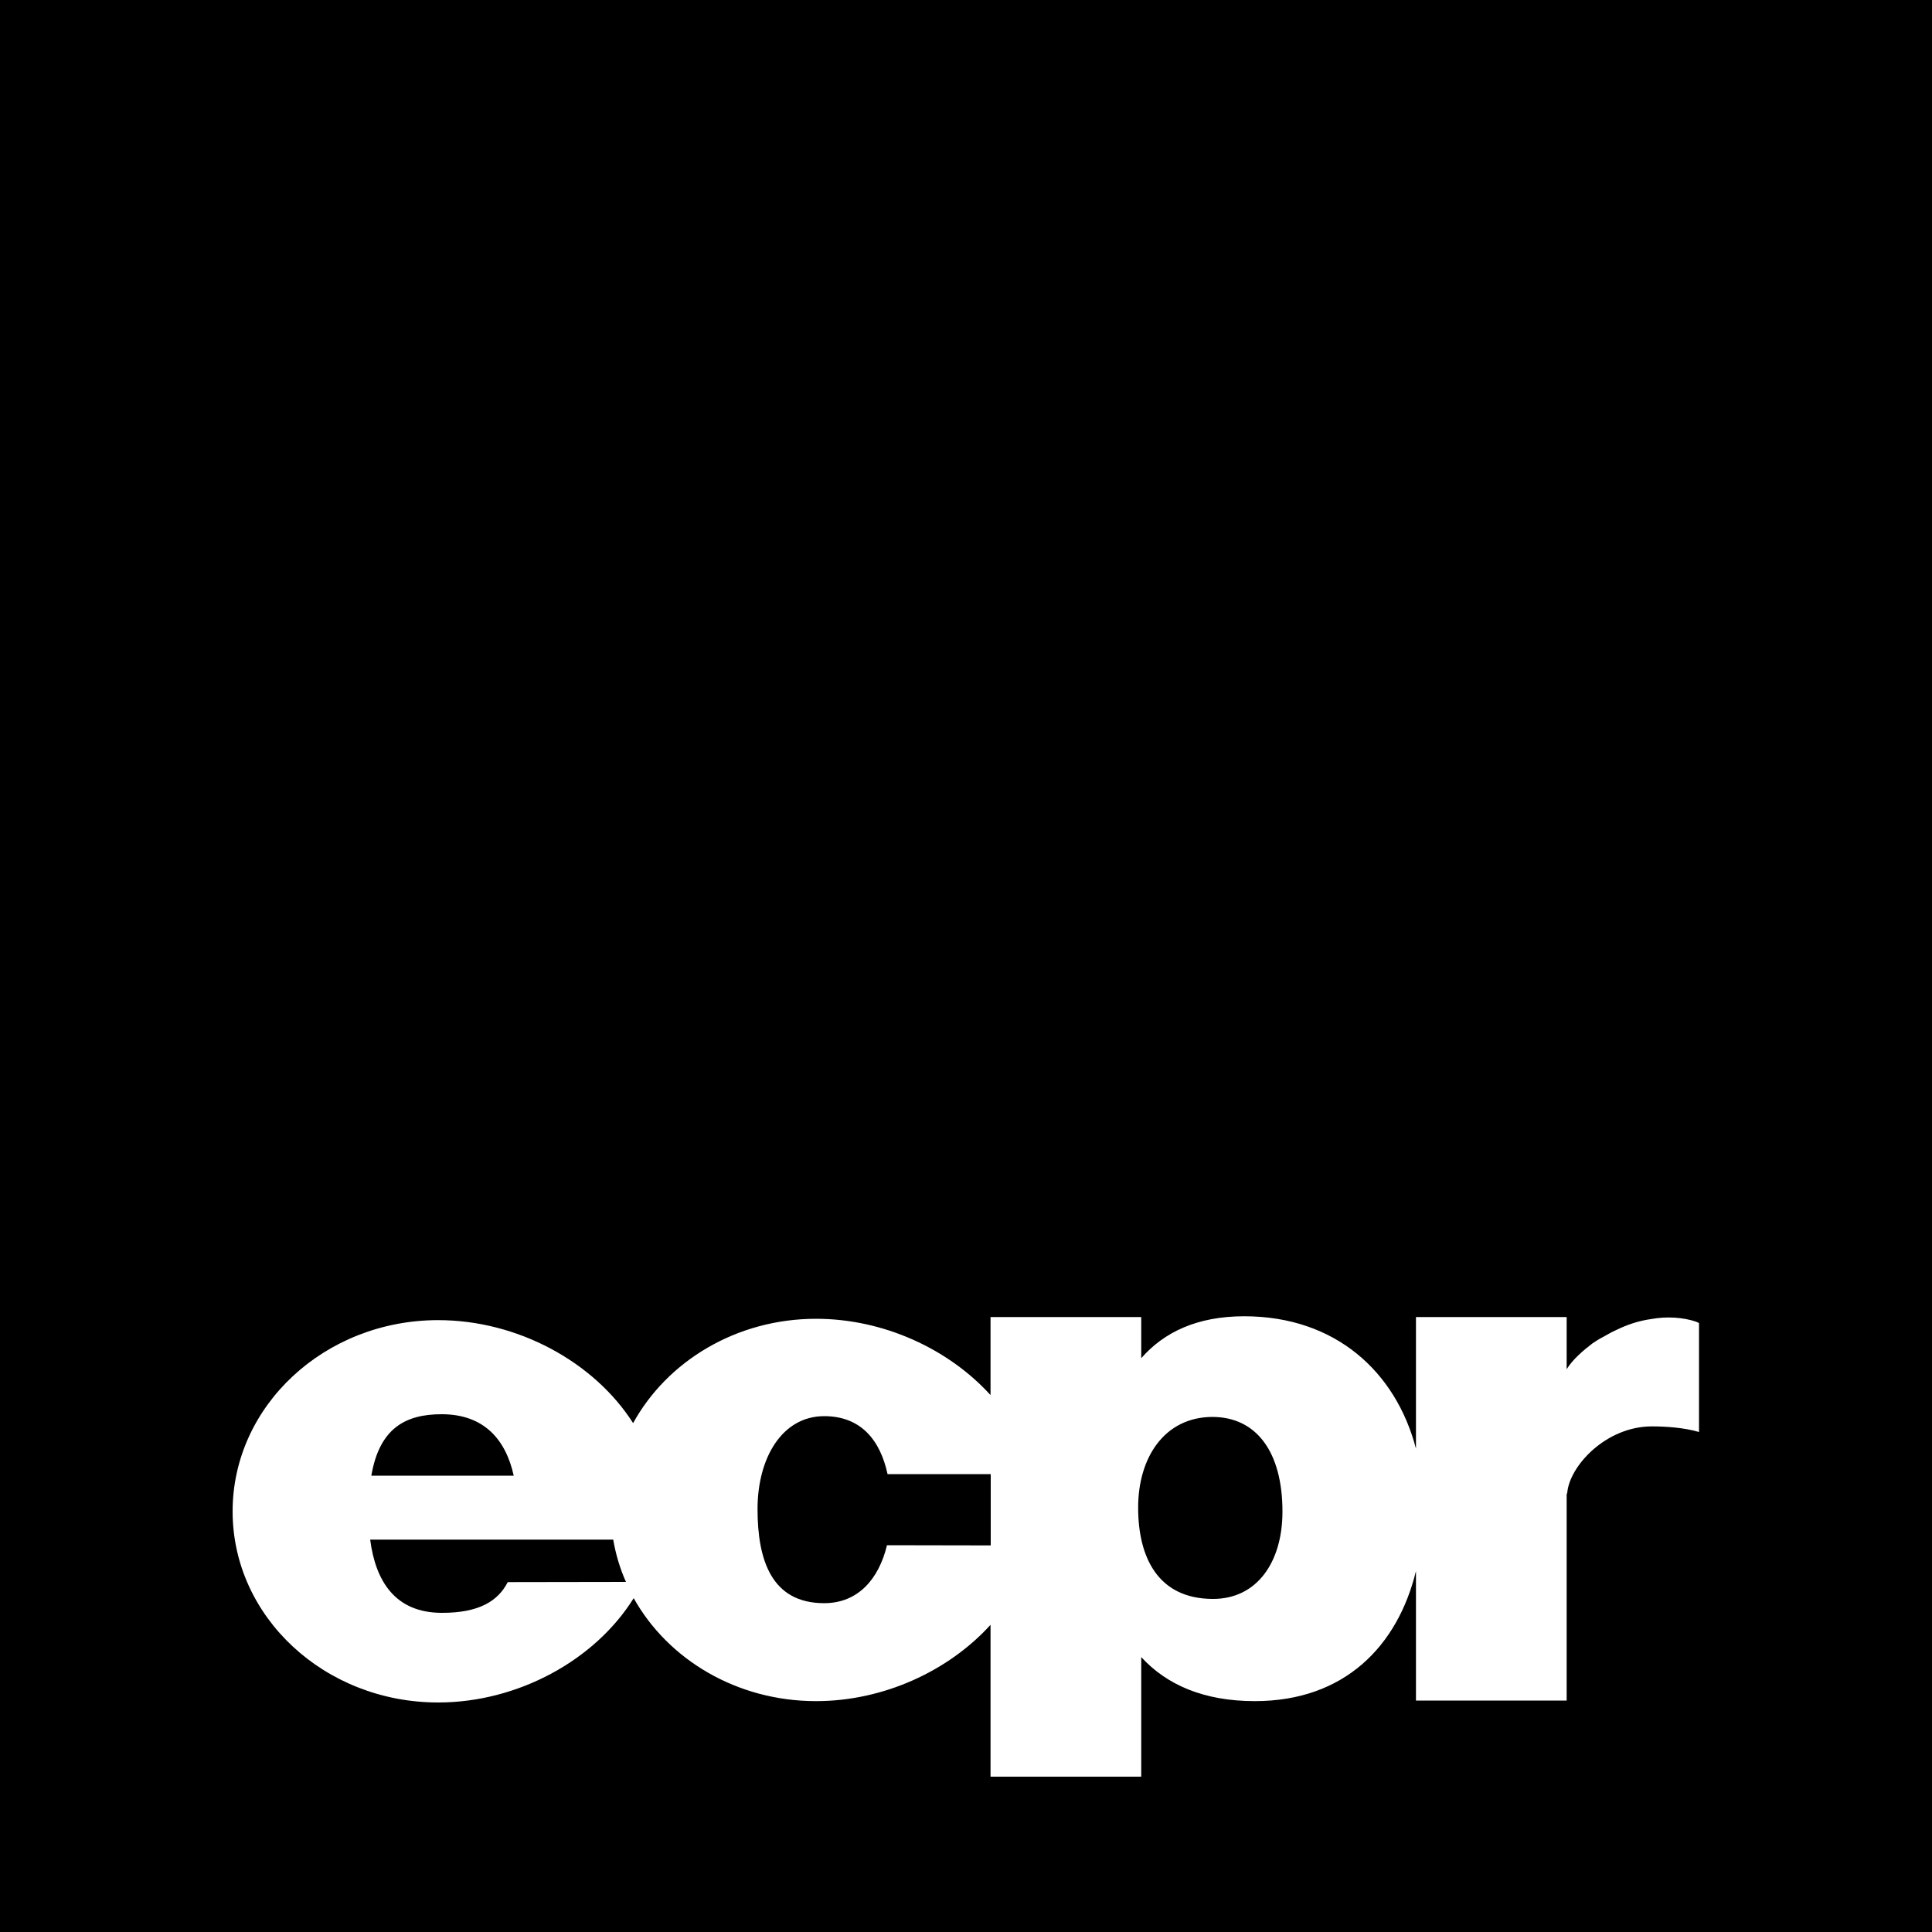 <?xml version="1.0" encoding="UTF-8"?>
<!-- Generator: Adobe Illustrator 23.0.1, SVG Export Plug-In . SVG Version: 6.00 Build 0)  -->
<svg version="1.1" id="Layer_1" xmlns="http://www.w3.org/2000/svg" xmlns:xlink="http://www.w3.org/1999/xlink" x="0px" y="0px" viewBox="0 0 100 100" style="enable-background:new 0 0 100 100;" xml:space="preserve">
<style type="text/css">
	.st0{clip-path:url(#SVGID_2_);fill:#FFFFFF;}
</style>
<rect width="100" height="100"/>
<g>
	<defs>
		<rect id="SVGID_1_" width="100" height="100"/>
	</defs>
	<clipPath id="SVGID_2_">
		<use xlink:href="#SVGID_1_" style="overflow:visible;"/>
	</clipPath>
	<path class="st0" d="M62.75,82.76c-2.8-0.02-3.84-2.13-3.84-4.73c0-2.6,1.37-4.68,3.84-4.69c2.28,0,3.63,1.81,3.63,4.9   C66.38,80.84,65.07,82.78,62.75,82.76 M45.91,79.98c-0.42,1.75-1.5,3-3.25,3c-2.72,0-3.45-2.22-3.45-4.87   c0-2.66,1.28-4.81,3.45-4.81c1.9,0,2.9,1.24,3.28,3l5.34,0v3.69L45.91,79.98z M26.28,81.89c-0.5,0.98-1.49,1.6-3.43,1.59   c-2.39-0.01-3.41-1.63-3.69-3.79l7.6,0l4.76,0h0.22c0.13,0.76,0.35,1.5,0.66,2.19L26.28,81.89z M22.86,73.2   c2.2,0,3.32,1.32,3.73,3.18l-7.37,0C19.64,73.93,20.98,73.2,22.86,73.2 M87.79,68.41c-0.68-0.23-1.53-0.28-2.3-0.14   c-0.66,0.09-1.26,0.29-1.83,0.57c-0.23,0.1-0.45,0.23-0.7,0.37c-0.16,0.08-0.37,0.21-0.53,0.32c-0.47,0.36-1.01,0.81-1.34,1.34   l0-2.7l-7.8,0l0,6.81c-1.04-3.97-4.16-6.85-8.89-6.85c-2.43,0-4.15,0.82-5.33,2.17v-2.13l-7.8,0l0,4.04   c-2.18-2.4-5.55-3.95-9.03-3.95c-4.13,0-7.71,2.2-9.47,5.4c-2.02-3.17-5.98-5.33-10.09-5.33c-5.87,0-10.64,4.43-10.64,9.9   c0,5.47,4.77,9.89,10.64,9.89c4.13,0,8.12-2.19,10.12-5.4c1.77,3.17,5.33,5.33,9.44,5.33c3.48,0,6.85-1.55,9.03-3.95l0,7.86l7.8,0   l0-6.19c1.31,1.43,3.23,2.28,5.88,2.28c4.64,0,7.39-2.85,8.34-6.73v6.7l7.8,0l0-10.67c0.01-0.03,0.02-0.05,0.03-0.08   c0.12-1.4,2.01-3.44,4.38-3.44c0.71,0,1.66,0.06,2.44,0.29l0-5.64C87.9,68.47,87.85,68.43,87.79,68.41"/>
</g>
</svg>